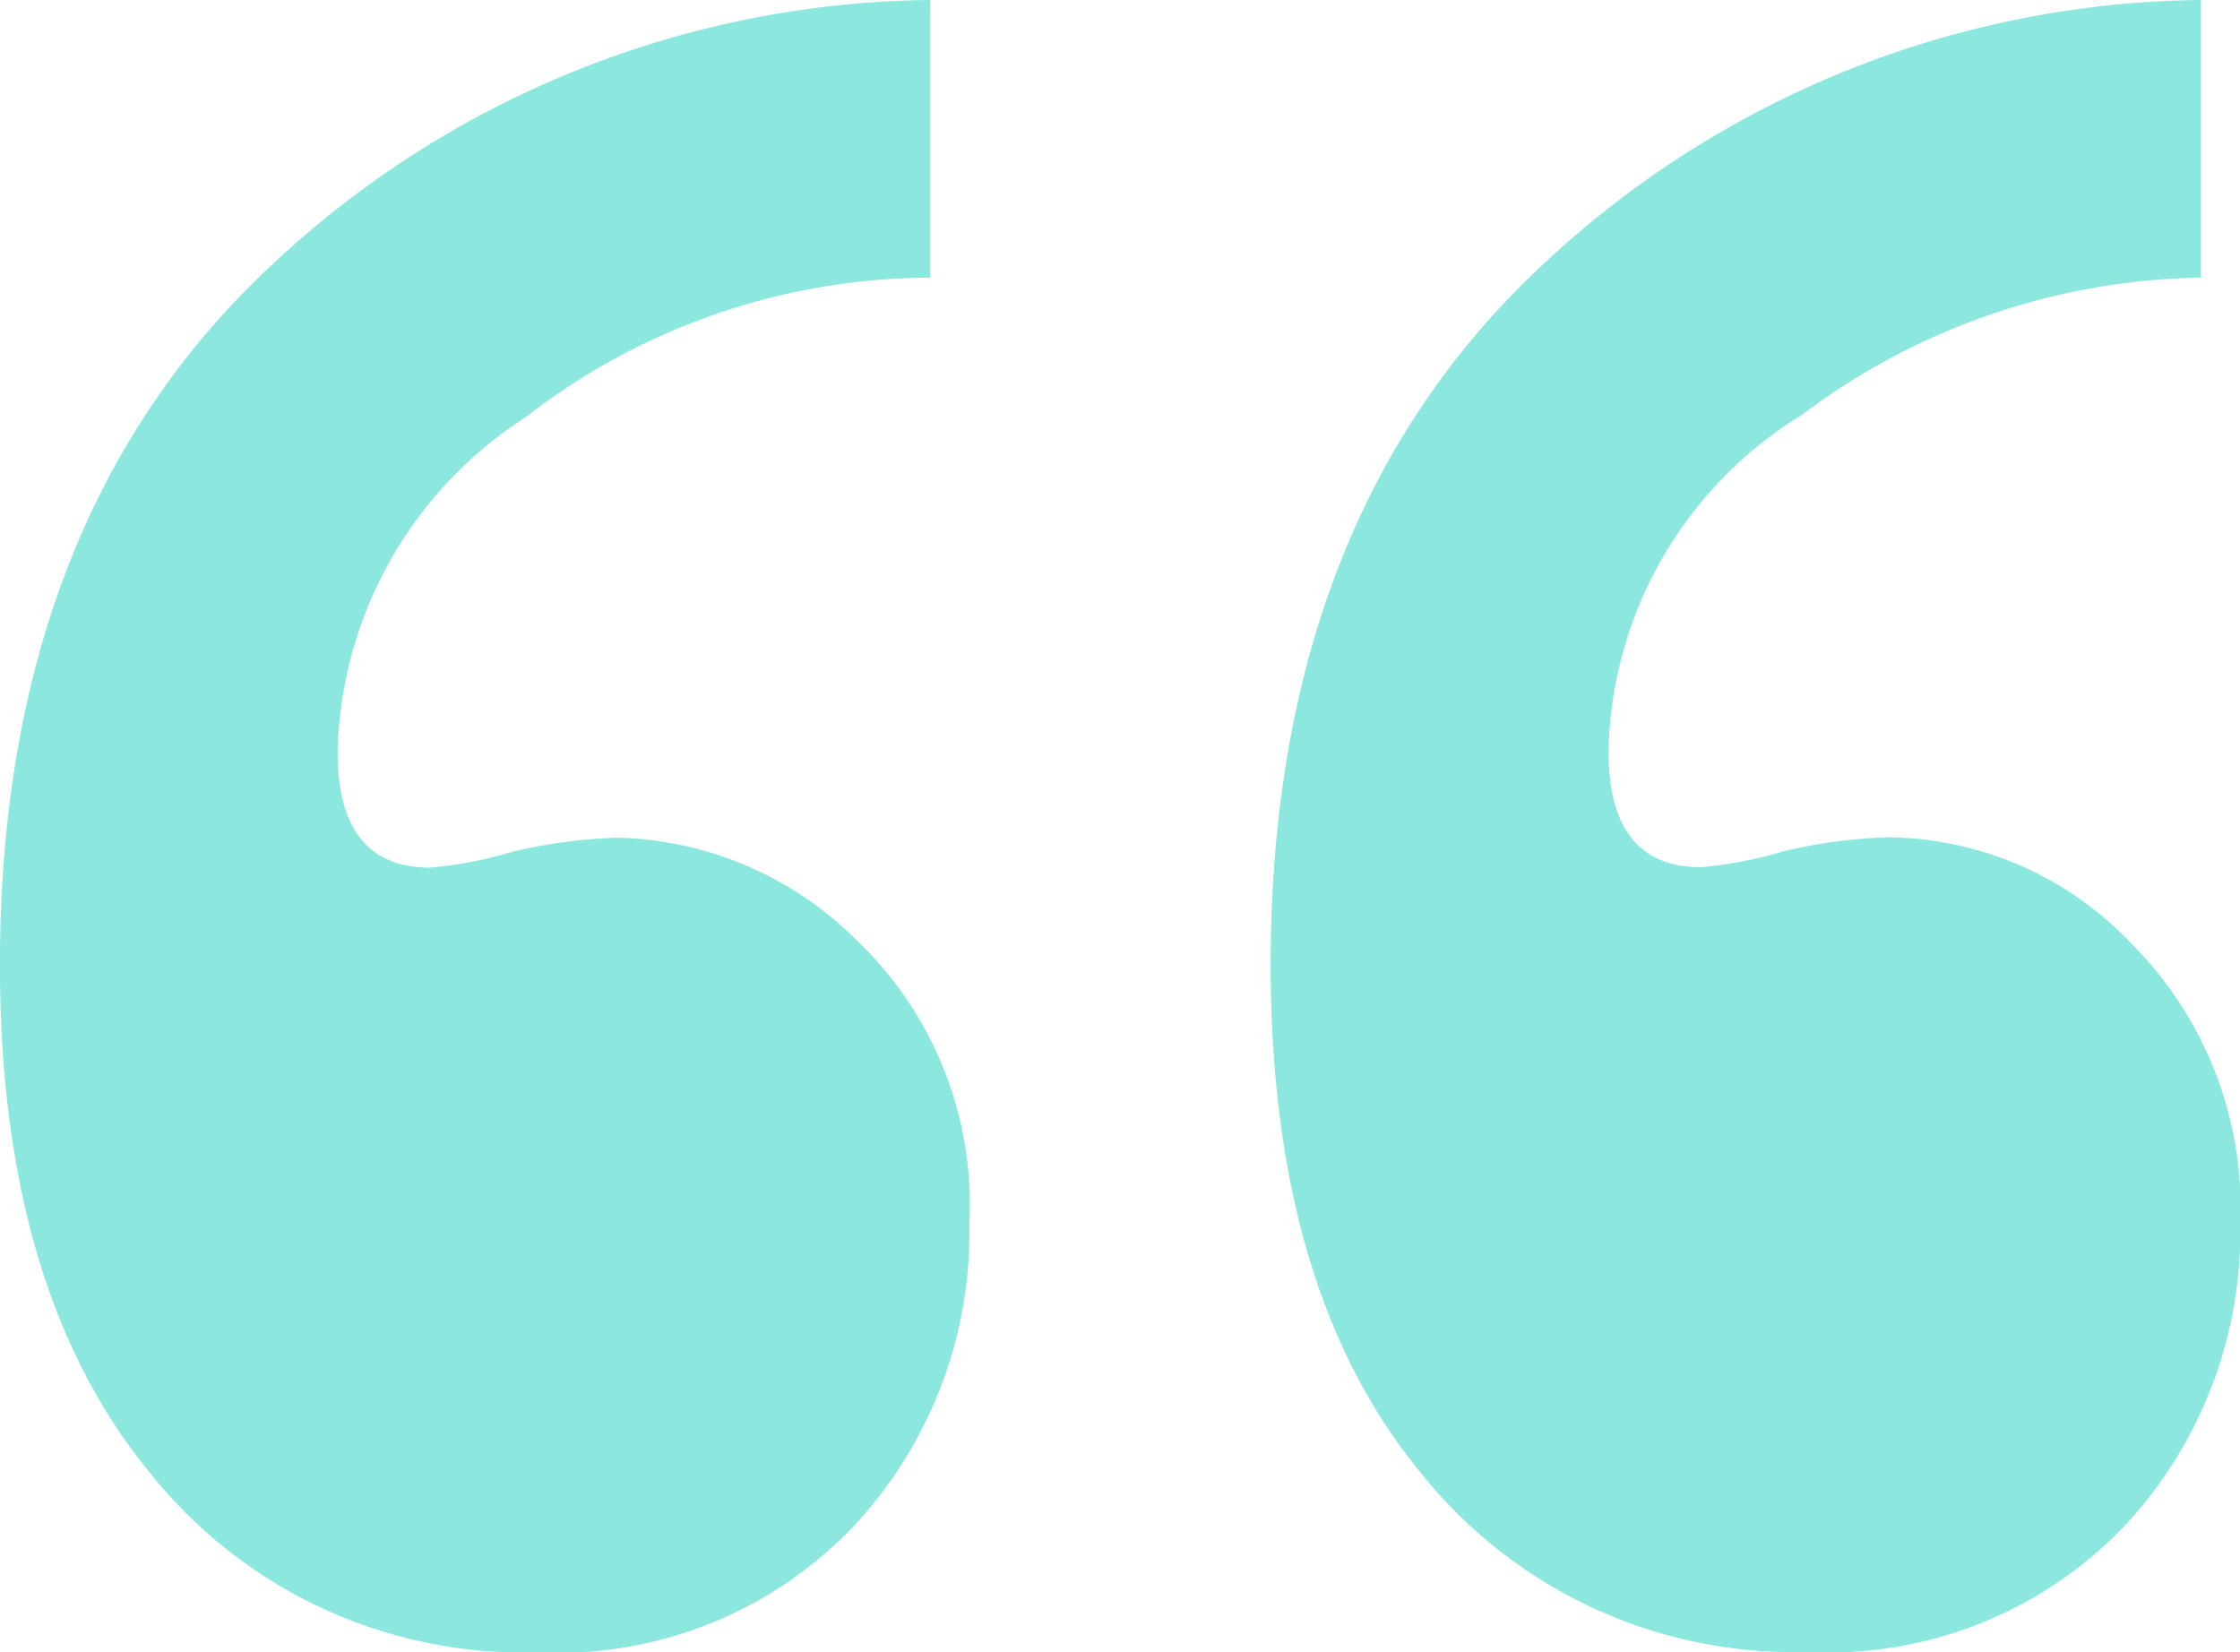 <svg xmlns="http://www.w3.org/2000/svg" width="32.613" height="24.056" viewBox="0 0 32.613 24.056">
  <path id="Path_382" data-name="Path 382" d="M17.789,15.506v4.043a9.657,9.657,0,0,0-5.9,2.038,5.957,5.957,0,0,0-2.729,4.868q0,1.685,1.348,1.685a6.169,6.169,0,0,0,1.213-.236,7.618,7.618,0,0,1,1.516-.2,5.092,5.092,0,0,1,3.487,1.5,5.322,5.322,0,0,1,1.634,4.127,6.278,6.278,0,0,1-1.685,4.4,5.953,5.953,0,0,1-4.616,1.836A6.949,6.949,0,0,1,6.4,36.917q-2.156-2.645-2.156-7.362,0-6.5,3.959-10.192A14.211,14.211,0,0,1,17.789,15.506Zm18.5,0v4.043a9.894,9.894,0,0,0-5.812,2,5.883,5.883,0,0,0-2.813,4.9q0,1.685,1.348,1.685a6.169,6.169,0,0,0,1.213-.236,7.618,7.618,0,0,1,1.516-.2,4.946,4.946,0,0,1,3.538,1.55,5.448,5.448,0,0,1,1.583,4.077,6.278,6.278,0,0,1-1.685,4.4,5.953,5.953,0,0,1-4.616,1.836,6.949,6.949,0,0,1-5.66-2.645q-2.156-2.645-2.156-7.362,0-6.5,3.959-10.192A14.211,14.211,0,0,1,36.286,15.506Z" transform="translate(-4.245 -15.506)" fill="#8CE8DF"/>
</svg>
